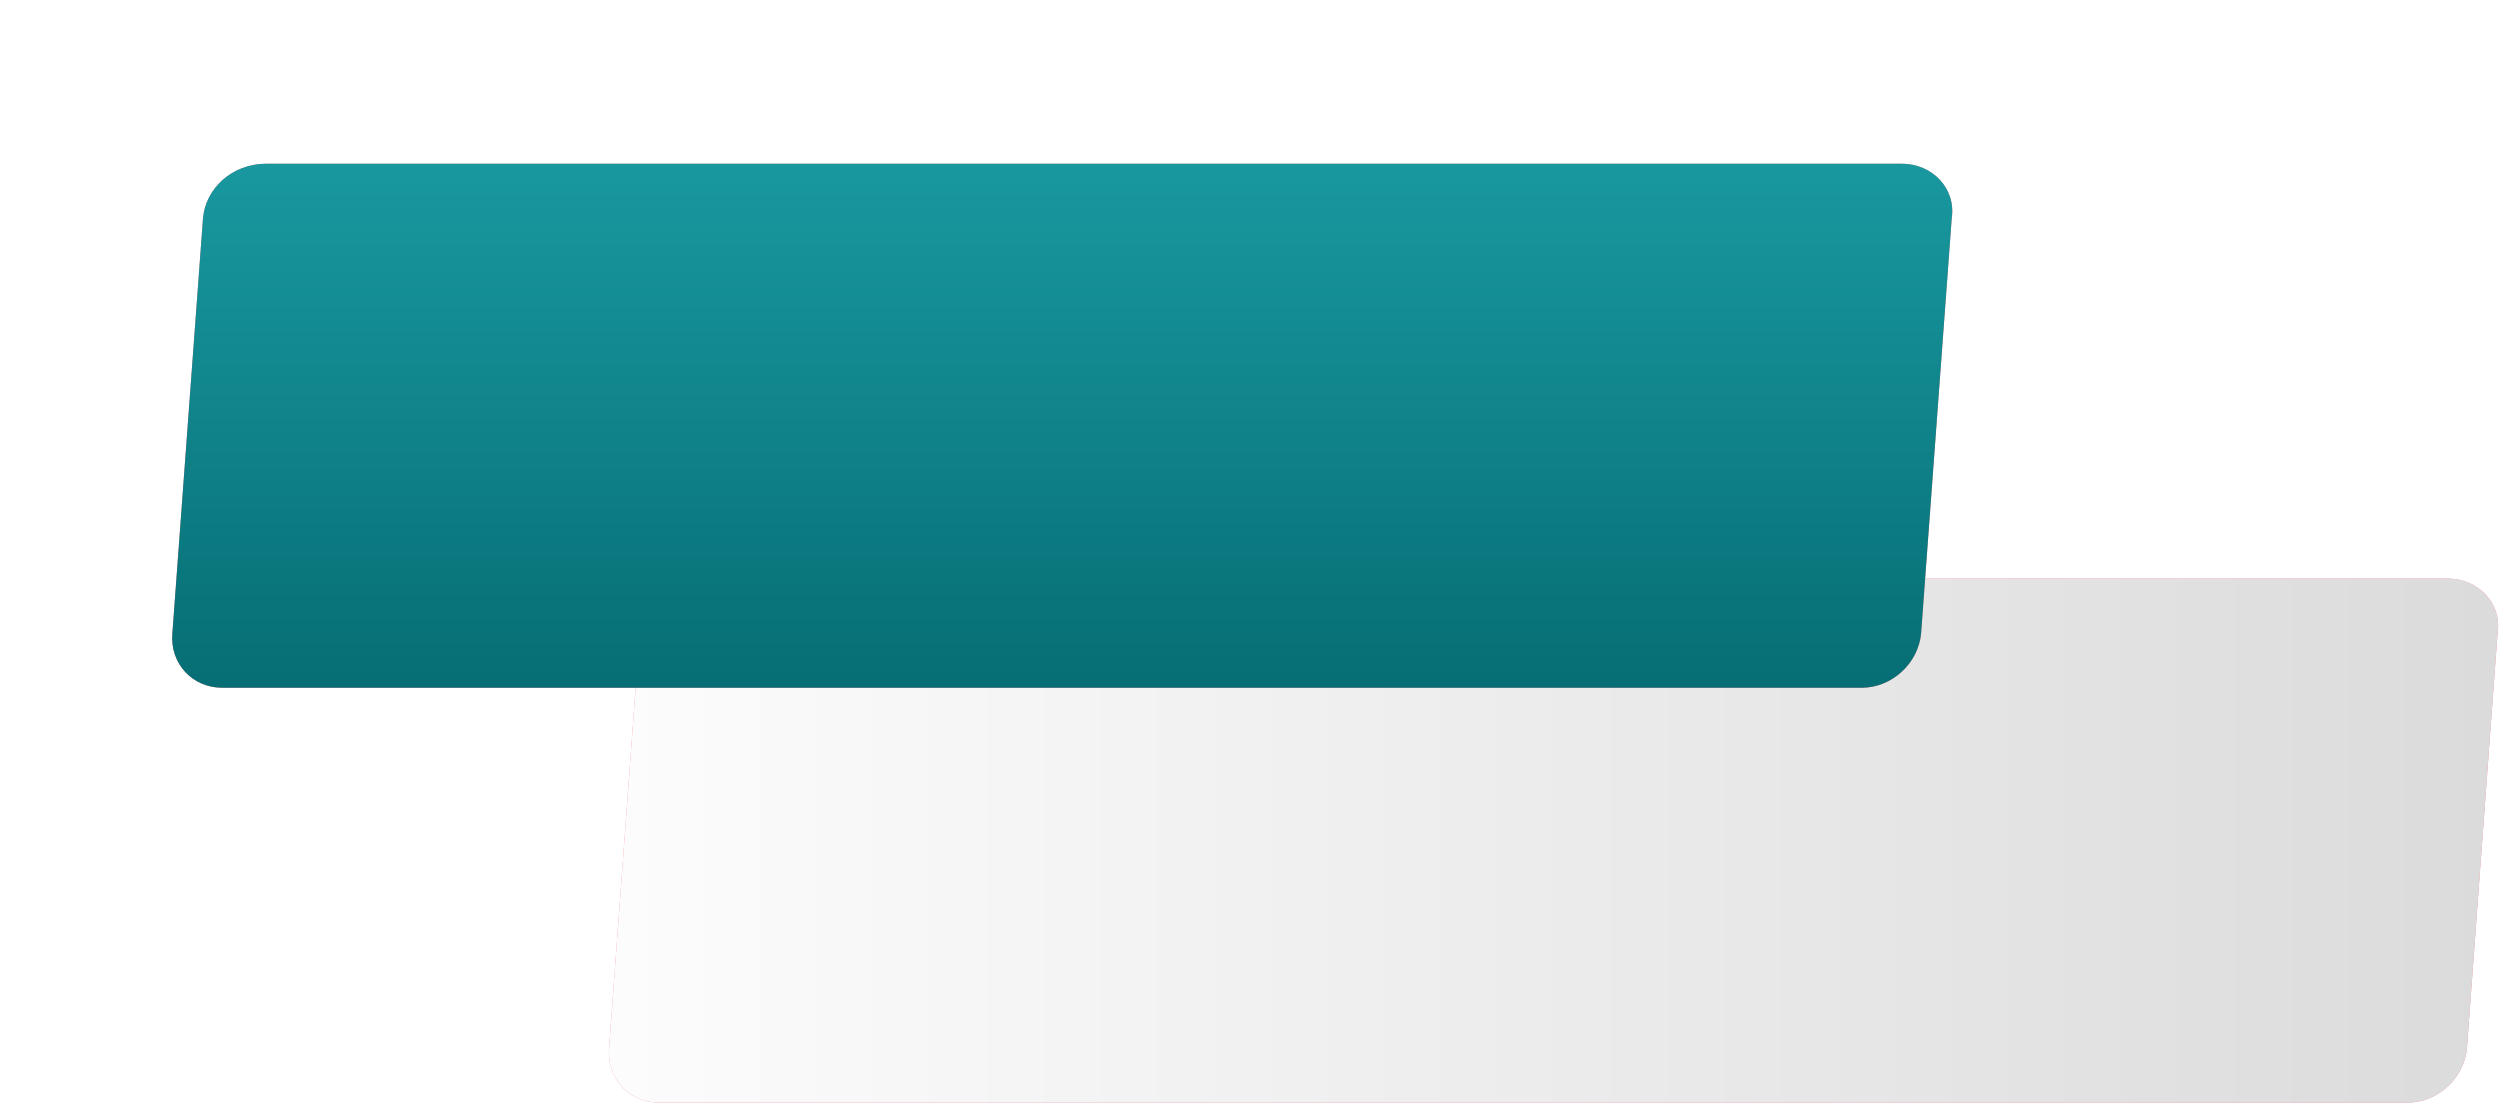 <?xml version="1.0" encoding="UTF-8"?> <svg xmlns="http://www.w3.org/2000/svg" xmlns:xlink="http://www.w3.org/1999/xlink" width="229px" height="101px"> <defs> <linearGradient id="PSgrad_0" x1="0%" x2="100%" y1="0%" y2="0%"> <stop offset="0%" stop-color="rgb(252,252,253)" stop-opacity="1"></stop> <stop offset="100%" stop-color="rgb(219,219,219)" stop-opacity="1"></stop> </linearGradient> <filter filterUnits="userSpaceOnUse" id="Filter_0" x="0px" y="0px" width="195px" height="79px"> <feOffset in="SourceAlpha" dx="0" dy="0"></feOffset> <feGaussianBlur result="blurOut" stdDeviation="4"></feGaussianBlur> <feFlood flood-color="rgb(22, 145, 152)" result="floodOut"></feFlood> <feComposite operator="atop" in="floodOut" in2="blurOut"></feComposite> <feComponentTransfer> <feFuncA type="linear"></feFuncA> </feComponentTransfer> <feMerge> <feMergeNode></feMergeNode> <feMergeNode in="SourceGraphic"></feMergeNode> </feMerge> </filter> <linearGradient id="PSgrad_1" x1="0%" x2="0%" y1="0%" y2="100%"> <stop offset="0%" stop-color="rgb(25,152,159)" stop-opacity="1"></stop> <stop offset="100%" stop-color="rgb(6,110,116)" stop-opacity="1"></stop> </linearGradient> </defs> <path fill-rule="evenodd" fill="rgb(243, 127, 133)" d="M64.38,52.998 L224.209,52.998 C226.974,52.998 229.20,55.236 228.778,57.998 L225.974,95.997 C225.732,98.760 223.295,100.998 220.530,100.998 L60.359,100.998 C57.594,100.998 55.549,98.760 55.791,95.997 L58.594,57.998 C58.836,55.236 61.273,52.998 64.38,52.998 Z"></path> <path fill="url(#PSgrad_0)" d="M64.38,52.998 L224.209,52.998 C226.974,52.998 229.20,55.236 228.778,57.998 L225.974,95.997 C225.732,98.760 223.295,100.998 220.530,100.998 L60.359,100.998 C57.594,100.998 55.549,98.760 55.791,95.997 L58.594,57.998 C58.836,55.236 61.273,52.998 64.38,52.998 Z"></path> <g filter="url(#Filter_0)"> <path fill-rule="evenodd" fill="rgb(243, 127, 133)" d="M24.38,14.998 L174.209,14.998 C176.974,14.998 179.19,17.237 178.778,19.998 L175.974,57.998 C175.732,60.760 173.295,62.998 170.530,62.998 L20.359,62.998 C17.594,62.998 15.549,60.760 15.790,57.998 L18.594,19.998 C18.836,17.237 21.273,14.998 24.38,14.998 Z"></path> </g> <path fill="url(#PSgrad_1)" d="M24.38,14.998 L174.209,14.998 C176.974,14.998 179.19,17.237 178.778,19.998 L175.974,57.998 C175.732,60.760 173.295,62.998 170.530,62.998 L20.359,62.998 C17.594,62.998 15.549,60.760 15.790,57.998 L18.594,19.998 C18.836,17.237 21.273,14.998 24.38,14.998 Z"></path> </svg> 